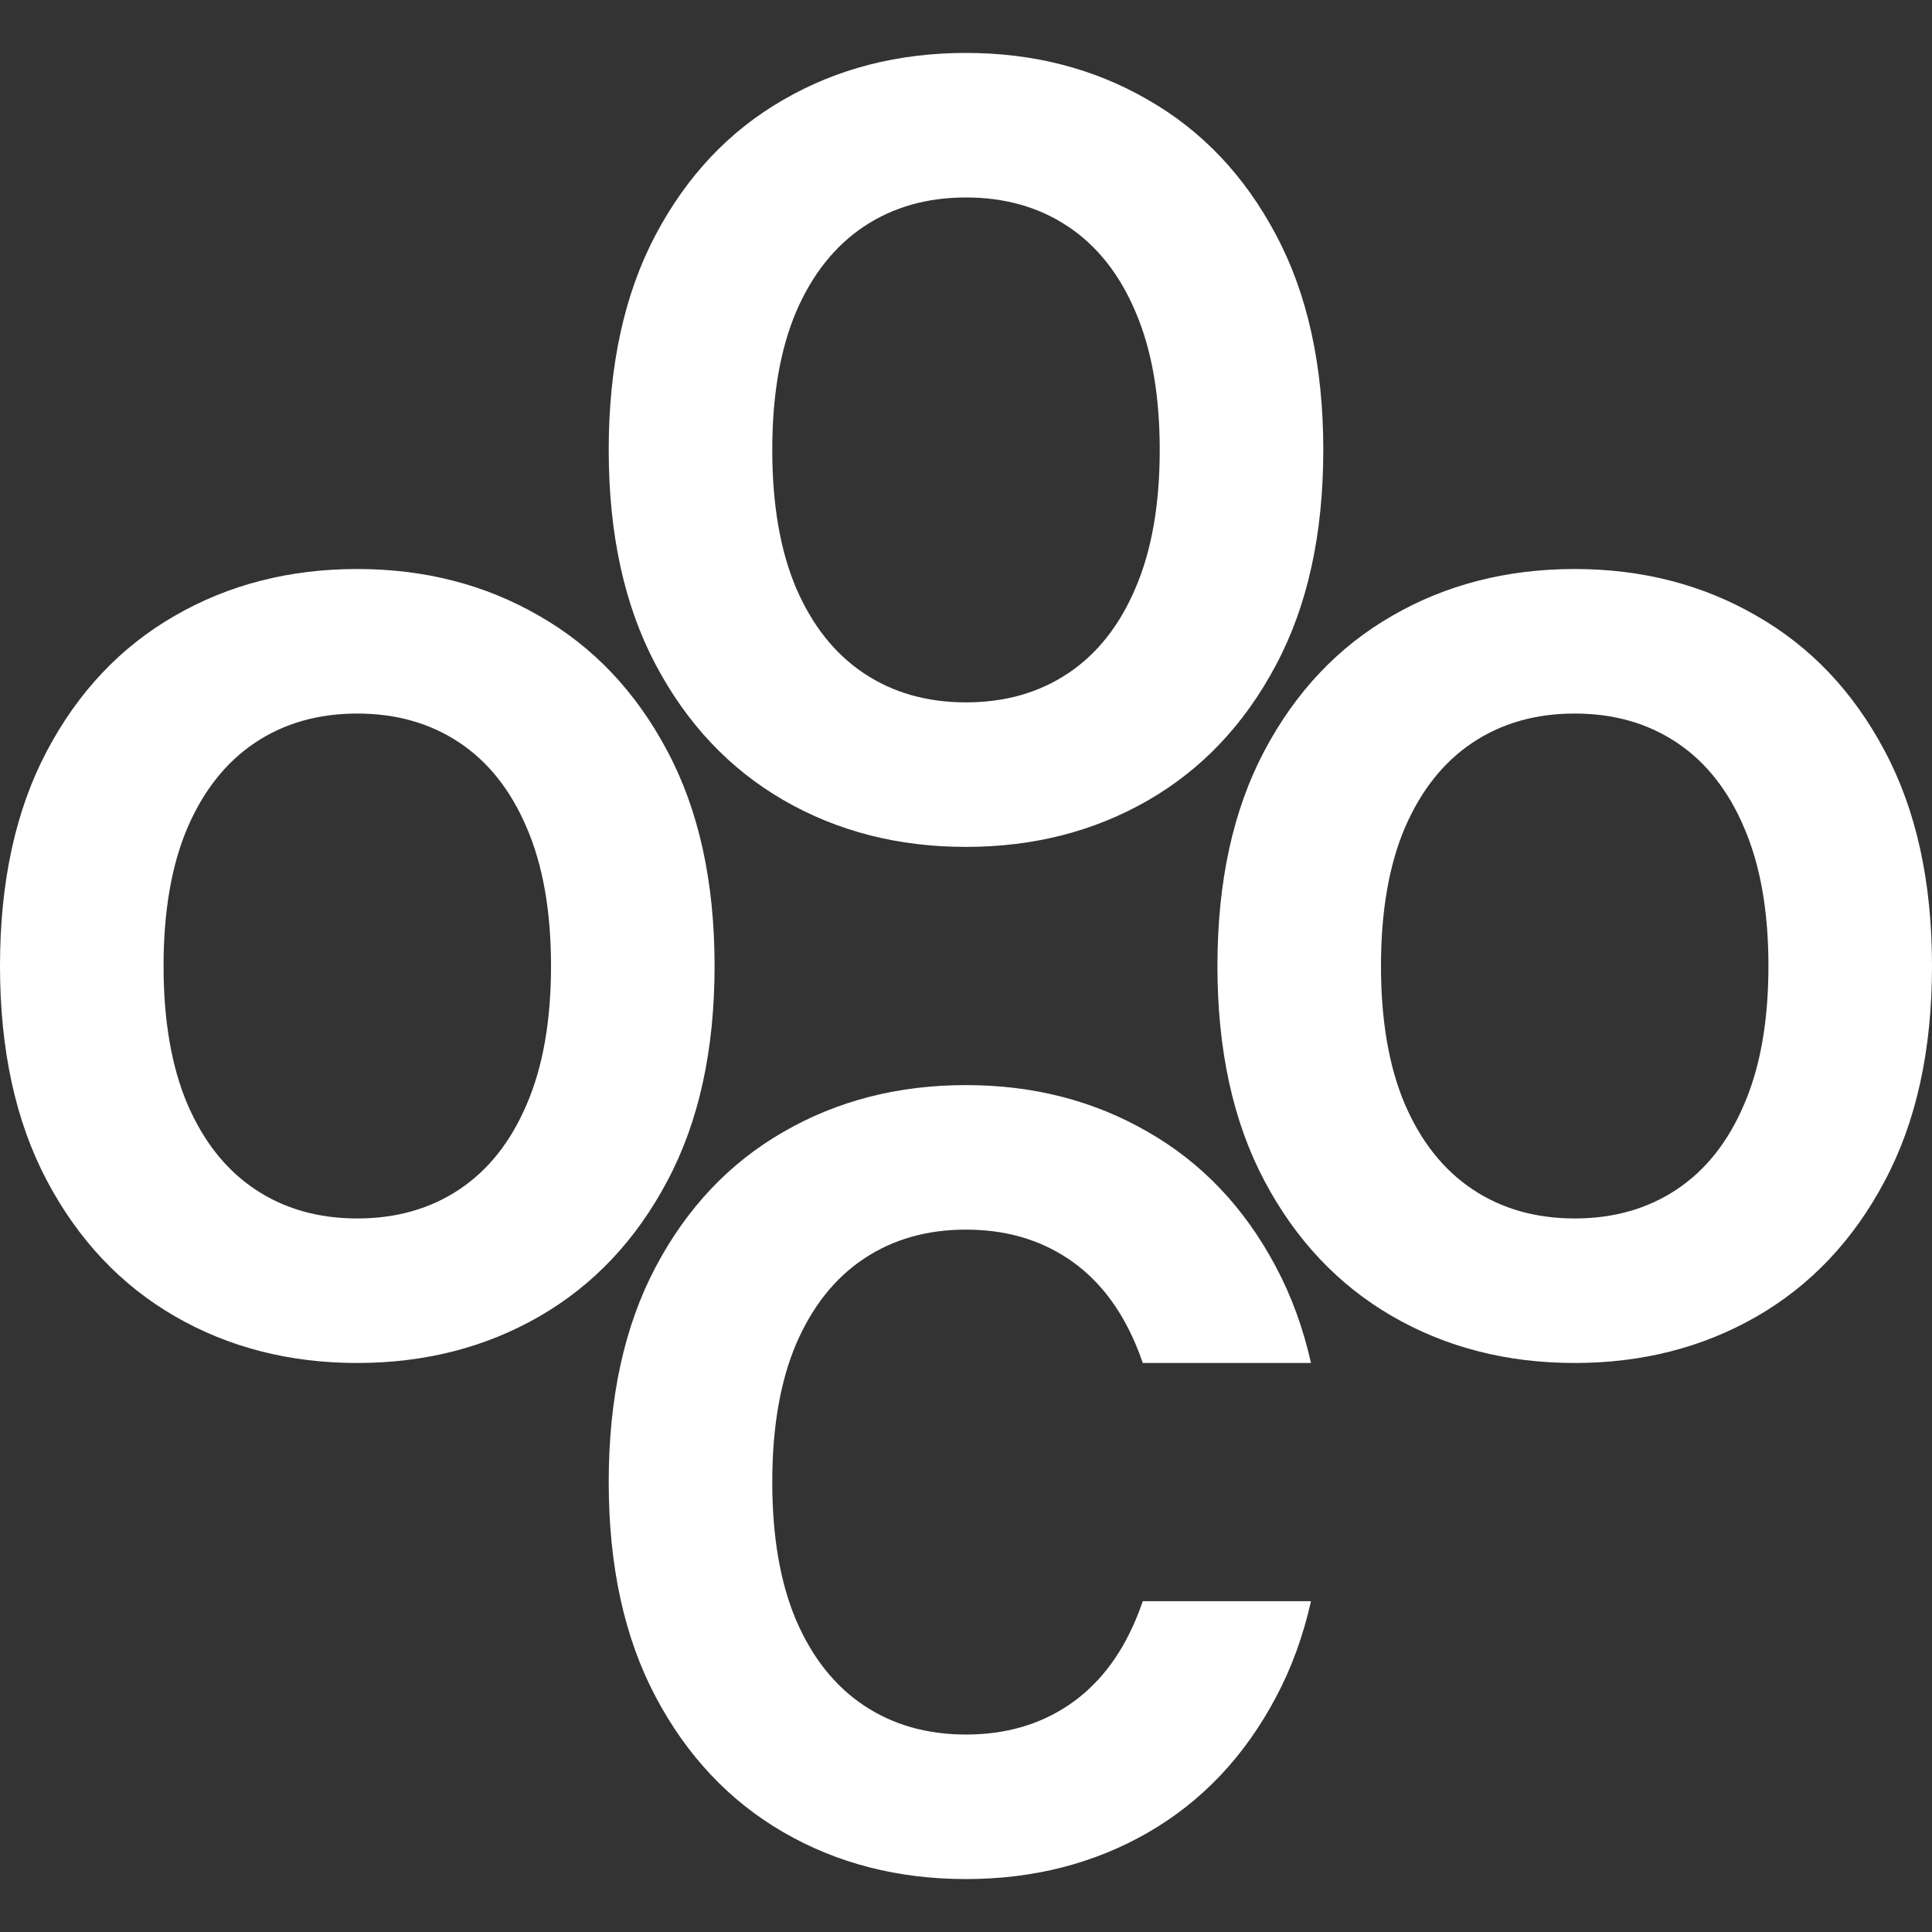 <svg width="146" height="146" viewBox="0 0 146 146" fill="none" xmlns="http://www.w3.org/2000/svg">
<rect x="0" y="0" width="146" height="146" fill="#333333" stroke="none"/>
<path fill-rule="evenodd" clip-rule="evenodd" d="M99.071 121C98.475 123.647 97.593 126.065 96.424 128.255C94.059 132.722 90.831 136.135 86.739 138.492C82.666 140.831 78.087 142 73 142C67.876 142 63.277 140.821 59.204 138.464C55.131 136.106 51.912 132.694 49.547 128.226C47.182 123.759 46 118.35 46 112C46 105.631 47.182 100.213 49.547 95.745C51.912 91.278 55.131 87.874 59.204 85.536C63.277 83.179 67.876 82 73 82C78.087 82 82.666 83.179 86.739 85.536C90.831 87.874 94.059 91.278 96.424 95.745C97.593 97.935 98.475 100.353 99.071 103H86.358C86.192 102.504 86.009 102.025 85.81 101.563C84.609 98.73 82.91 96.582 80.714 95.118C78.518 93.654 75.947 92.922 73 92.922C70.053 92.922 67.482 93.654 65.286 95.118C63.09 96.582 61.382 98.73 60.162 101.563C58.96 104.395 58.36 107.875 58.36 112C58.36 116.125 58.96 119.605 60.162 122.437C61.382 125.27 63.09 127.418 65.286 128.882C67.482 130.346 70.053 131.078 73 131.078C75.947 131.078 78.518 130.346 80.714 128.882C82.91 127.418 84.609 125.27 85.81 122.437C86.009 121.975 86.192 121.496 86.358 121H99.071Z" fill="white"/>
<path d="M146 73C146 79.369 144.808 84.787 142.424 89.255C140.059 93.722 136.831 97.135 132.739 99.492C128.666 101.831 124.087 103 119 103C113.876 103 109.277 101.821 105.204 99.464C101.131 97.106 97.912 93.694 95.547 89.226C93.183 84.759 92 79.35 92 73C92 66.631 93.183 61.213 95.547 56.745C97.912 52.278 101.131 48.874 105.204 46.536C109.277 44.179 113.876 43 119 43C124.087 43 128.666 44.179 132.739 46.536C136.831 48.874 140.059 52.278 142.424 56.745C144.808 61.213 146 66.631 146 73ZM133.64 73C133.64 68.874 133.03 65.395 131.81 62.563C130.609 59.73 128.91 57.582 126.714 56.118C124.518 54.654 121.947 53.922 119 53.922C116.053 53.922 113.482 54.654 111.286 56.118C109.09 57.582 107.382 59.73 106.162 62.563C104.96 65.395 104.36 68.874 104.36 73C104.36 77.126 104.96 80.605 106.162 83.437C107.382 86.27 109.09 88.418 111.286 89.882C113.482 91.346 116.053 92.078 119 92.078C121.947 92.078 124.518 91.346 126.714 89.882C128.91 88.418 130.609 86.27 131.81 83.437C133.03 80.605 133.64 77.126 133.64 73Z" fill="white"/>
<path d="M54 73C54 79.369 52.808 84.787 50.424 89.255C48.059 93.722 44.831 97.135 40.739 99.492C36.666 101.831 32.087 103 27 103C21.876 103 17.277 101.821 13.204 99.464C9.131 97.106 5.912 93.694 3.547 89.226C1.182 84.759 0 79.35 0 73C0 66.631 1.182 61.213 3.547 56.745C5.912 52.278 9.131 48.874 13.204 46.536C17.277 44.179 21.876 43 27 43C32.087 43 36.666 44.179 40.739 46.536C44.831 48.874 48.059 52.278 50.424 56.745C52.808 61.213 54 66.631 54 73ZM41.64 73C41.64 68.874 41.03 65.395 39.81 62.563C38.609 59.73 36.91 57.582 34.714 56.118C32.518 54.654 29.947 53.922 27 53.922C24.053 53.922 21.482 54.654 19.286 56.118C17.09 57.582 15.382 59.73 14.162 62.563C12.96 65.395 12.36 68.874 12.36 73C12.36 77.126 12.96 80.605 14.162 83.437C15.382 86.27 17.09 88.418 19.286 89.882C21.482 91.346 24.053 92.078 27 92.078C29.947 92.078 32.518 91.346 34.714 89.882C36.91 88.418 38.609 86.27 39.81 83.437C41.03 80.605 41.64 77.126 41.64 73Z" fill="white"/>
<path d="M100 34C100 40.369 98.808 45.787 96.424 50.255C94.059 54.722 90.831 58.135 86.739 60.492C82.666 62.831 78.087 64 73 64C67.876 64 63.277 62.821 59.204 60.464C55.131 58.106 51.912 54.694 49.547 50.226C47.182 45.759 46 40.35 46 34C46 27.631 47.182 22.213 49.547 17.745C51.912 13.278 55.131 9.875 59.204 7.536C63.277 5.179 67.876 4 73 4C78.087 4 82.666 5.179 86.739 7.536C90.831 9.875 94.059 13.278 96.424 17.745C98.808 22.213 100 27.631 100 34ZM87.64 34C87.64 29.875 87.03 26.395 85.81 23.563C84.609 20.73 82.91 18.582 80.714 17.118C78.518 15.654 75.947 14.922 73 14.922C70.053 14.922 67.482 15.654 65.286 17.118C63.09 18.582 61.382 20.73 60.162 23.563C58.96 26.395 58.36 29.875 58.36 34C58.36 38.126 58.96 41.605 60.162 44.437C61.382 47.27 63.09 49.418 65.286 50.882C67.482 52.346 70.053 53.078 73 53.078C75.947 53.078 78.518 52.346 80.714 50.882C82.91 49.418 84.609 47.27 85.81 44.437C87.03 41.605 87.64 38.126 87.64 34Z" fill="white"/>
</svg>
